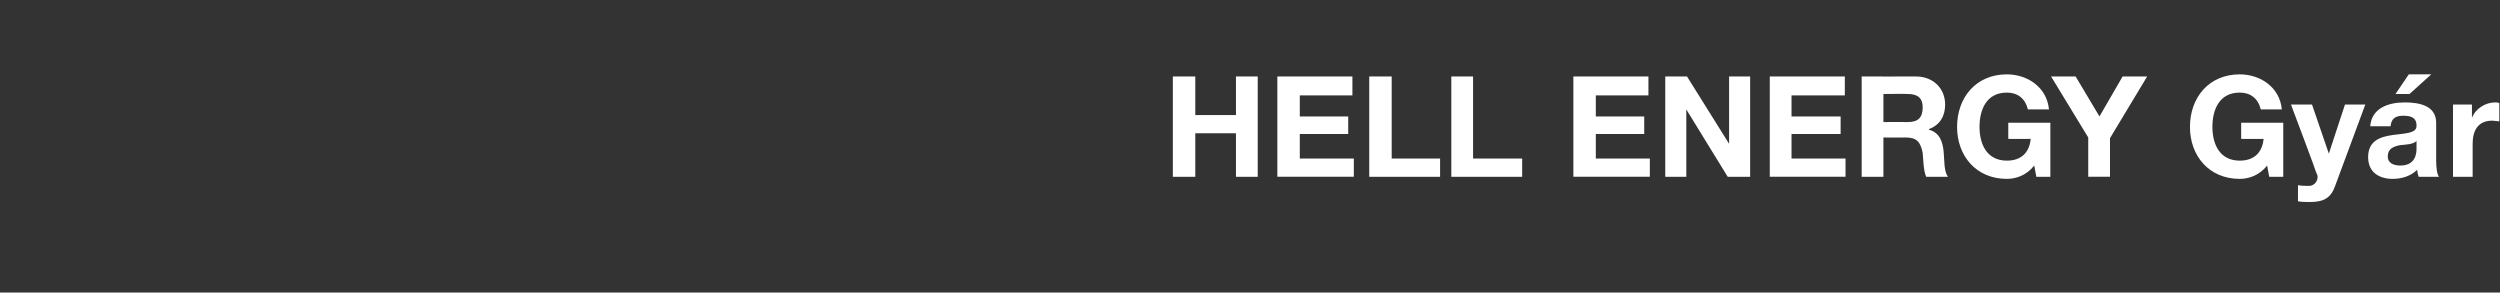 <?xml version="1.0" standalone="no"?><!DOCTYPE svg PUBLIC "-//W3C//DTD SVG 1.1//EN" "http://www.w3.org/Graphics/SVG/1.1/DTD/svg11.dtd"><svg xmlns="http://www.w3.org/2000/svg" version="1.1" width="356.4px" height="41.7px" viewBox="0 -1 356.4 41.7" style="top:-1px"><rect x="0" y="-1" width="356.4" height="41.7" fill="#333333" stroke="none"/><desc>HELL ENERGY Gy r</desc><defs/><g id="Polygon66165"><path d="m167.2 9.9h3.2v5.5h5.8V9.9h3.1v14.3h-3.1V18h-5.8v6.2h-3.2V9.9zm14.9 0h10.7v2.7h-7.5v3h6.9v2.5h-6.9v3.5h7.7v2.6h-10.9V9.9zm13.1 0h3.2v11.7h6.9v2.6h-10.1V9.9zm11.7 0h3.1v11.7h7v2.6h-10.1V9.9zm17.4 0H235v2.7h-7.5v3h6.9v2.5h-6.9v3.5h7.7v2.6h-10.9V9.9zm13.1 0h3.1l6 9.6V9.9h3v14.3h-3.2l-5.9-9.6v9.6h-3V9.9zm14.9 0H263v2.7h-7.6v3h7v2.5h-7v3.5h7.7v2.6h-10.8V9.9zm16.2 6.5s3.48-.02 3.5 0c1.4 0 2.1-.6 2.1-2.1c0-1.3-.7-1.9-2.1-1.9c-.02-.04-3.5 0-3.5 0v4zm-3.1-6.5s7.7.02 7.7 0c2.6 0 4.2 1.8 4.2 4c0 1.6-.7 2.9-2.3 3.5v.1c1.6.4 2 1.9 2.1 3.3c.1.9 0 2.6.6 3.4h-3.1c-.4-.9-.4-2.3-.5-3.4c-.3-1.5-.8-2.2-2.4-2.2c-.02.02-3.2 0-3.2 0v5.6h-3.1V9.9zM290 22.6c-1.1 1.4-2.6 1.9-3.9 1.9c-4.4 0-7.1-3.3-7.1-7.4c0-4.2 2.7-7.5 7.1-7.5c2.9 0 5.7 1.8 6 5h-3c-.4-1.6-1.5-2.4-3-2.4c-2.9 0-3.9 2.4-3.9 4.9c0 2.4 1 4.8 3.9 4.8c2 0 3.2-1.1 3.4-3.1c-.03.02-3.2 0-3.2 0v-2.3h6v7.7h-2l-.3-1.6zm7.7-4l-5.3-8.7h3.5l3.4 5.7l3.3-5.7h3.5l-5.3 8.8v5.5h-3.1v-5.6zm25.5 4c-1.1 1.4-2.6 1.9-3.9 1.9c-4.4 0-7.1-3.3-7.1-7.4c0-4.2 2.7-7.5 7.1-7.5c2.9 0 5.7 1.8 6 5h-3c-.4-1.6-1.5-2.4-3-2.4c-2.9 0-3.9 2.4-3.9 4.9c0 2.4 1 4.8 3.9 4.8c2 0 3.2-1.1 3.4-3.1c-.03.02-3.2 0-3.2 0v-2.3h6v7.7h-2l-.3-1.6zm9.7 2.9c-.6 1.7-1.6 2.3-3.6 2.3c-.5 0-1.1 0-1.7-.1v-2.3c.5.1 1.1.1 1.7.1c.7-.1 1.1-.7 1.1-1.3c0-.2-.1-.4-.2-.6c.04-.04-3.6-9.7-3.6-9.7h3l2.4 7l2.3-7h2.9l-4.3 11.6zm5-8.5c.2-2.6 2.6-3.4 4.9-3.4c2 0 4.5.4 4.5 2.9v5.4c0 .9.1 1.9.4 2.3h-2.9c-.1-.3-.2-.7-.2-1c-.9.9-2.2 1.3-3.5 1.3c-2 0-3.5-1-3.5-3.1c0-4.7 7-2.2 6.9-4.5c0-1.2-.9-1.4-1.9-1.4c-1.1 0-1.7.4-1.8 1.5h-2.9zm6.6 2.1c-.5.5-1.5.5-2.4.6c-.9.2-1.7.5-1.7 1.6c0 1 .9 1.3 1.8 1.3c2.2 0 2.3-1.8 2.3-2.4v-1.1zm-1-6.7h-2l1.9-2.8h3.2l-3.1 2.8zm6.2 1.5h2.7v1.9s.01-.02 0 0c.5-1.3 1.9-2.2 3.3-2.2c.2 0 .4 0 .6.1v2.6c-.2 0-.7-.1-1-.1c-2.1 0-2.8 1.5-2.8 3.3v4.7h-2.8V13.9z" stroke="none" fill="#fff"/></g></svg>